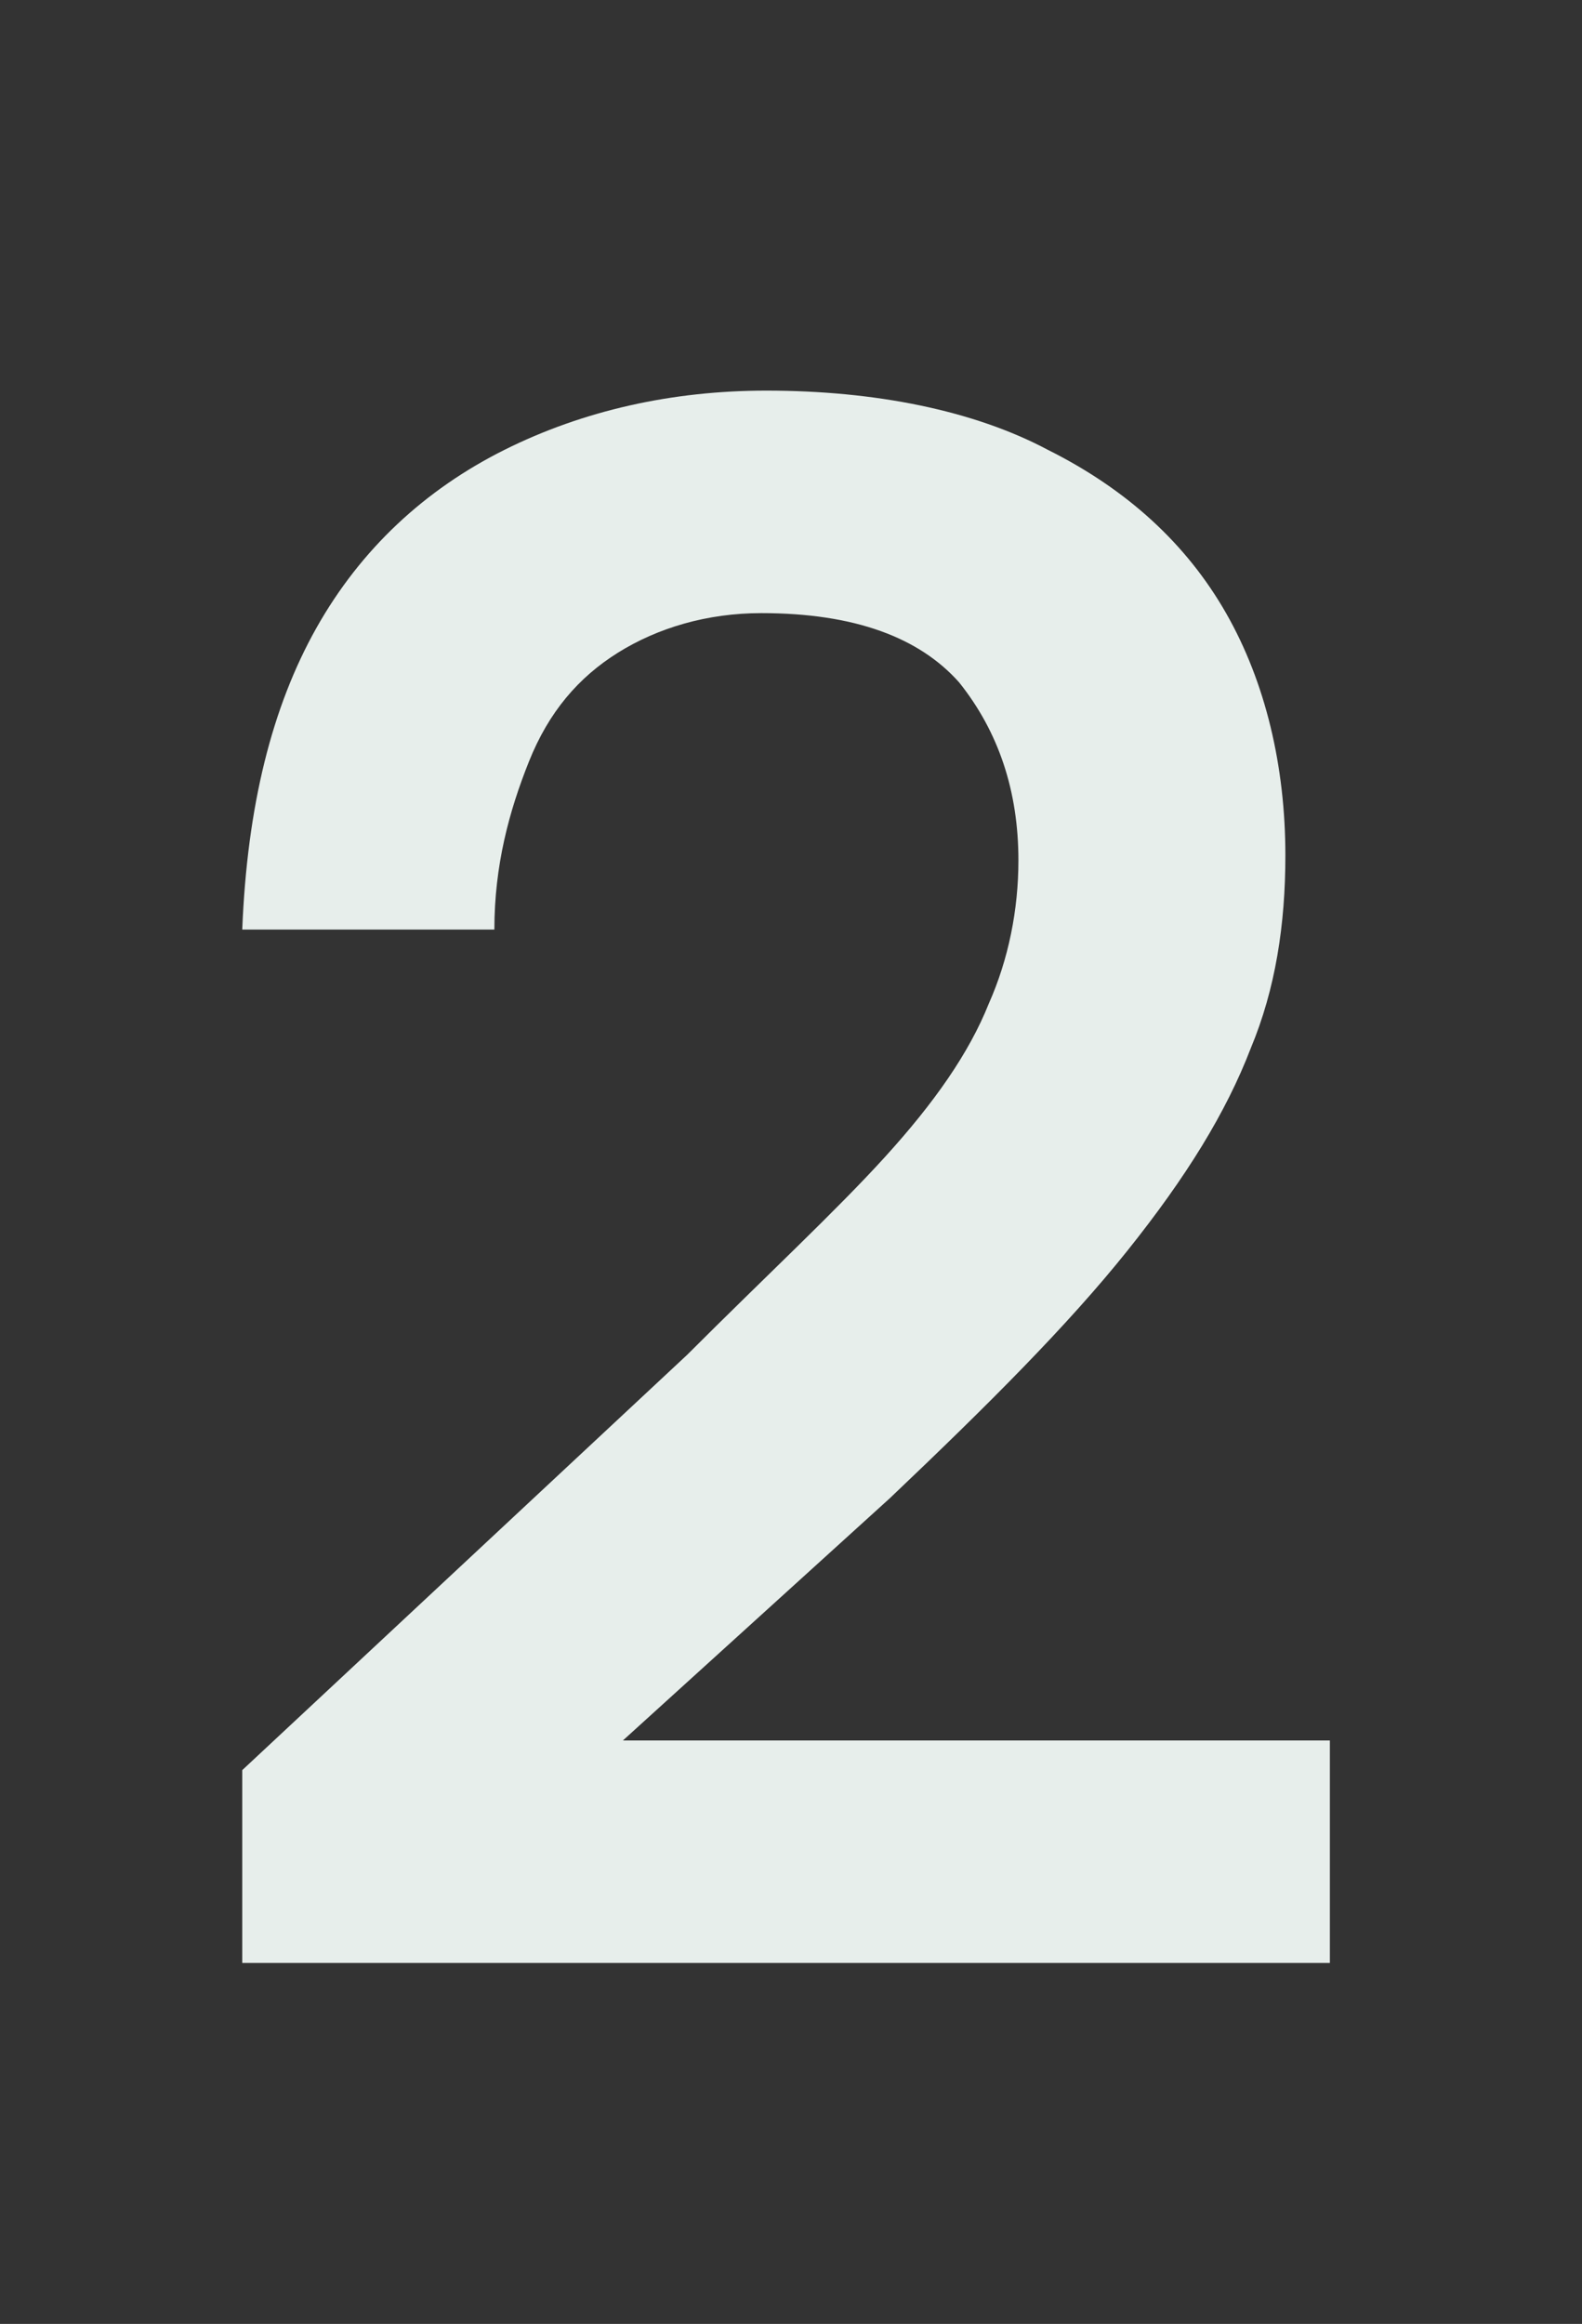 <?xml version="1.0" encoding="utf-8"?>
<!-- Generator: Adobe Illustrator 28.1.0, SVG Export Plug-In . SVG Version: 6.00 Build 0)  -->
<svg version="1.1" id="Laag_1" xmlns="http://www.w3.org/2000/svg" xmlns:xlink="http://www.w3.org/1999/xlink" x="0px" y="0px"
	 viewBox="0 0 32 47" style="enable-background:new 0 0 32 47;" xml:space="preserve">
<rect x="0" y="0" width="32" height="47" fill="#333333" stroke="none"/>
<style type="text/css">
	.st0{fill:#E7EEEB;}
</style>
<g>
	<path class="st0" d="M4.9,35.8l9-8.4c1.6-1.6,3-2.9,4-4c1-1.1,1.7-2.1,2.1-3.1c0.4-0.9,0.6-1.9,0.6-2.9c0-1.4-0.4-2.6-1.2-3.6
		c-0.8-0.9-2.1-1.4-4-1.4c-1.1,0-2.1,0.3-2.9,0.8c-0.8,0.5-1.4,1.2-1.8,2.2c-0.4,1-0.7,2.1-0.7,3.4H4.9c0.1-2.5,0.6-4.5,1.5-6.1
		c0.9-1.6,2.2-2.8,3.8-3.6c1.6-0.8,3.4-1.2,5.3-1.2c2.2,0,4.2,0.4,5.7,1.2c1.6,0.8,2.8,1.9,3.6,3.3c0.8,1.4,1.2,3.1,1.2,4.9
		c0,1.4-0.2,2.7-0.7,3.9c-0.5,1.3-1.3,2.6-2.5,4.1s-2.8,3.1-4.8,5l-5.4,4.9h14.3v4.5H4.9V35.8z"/>
</g>
</svg>
